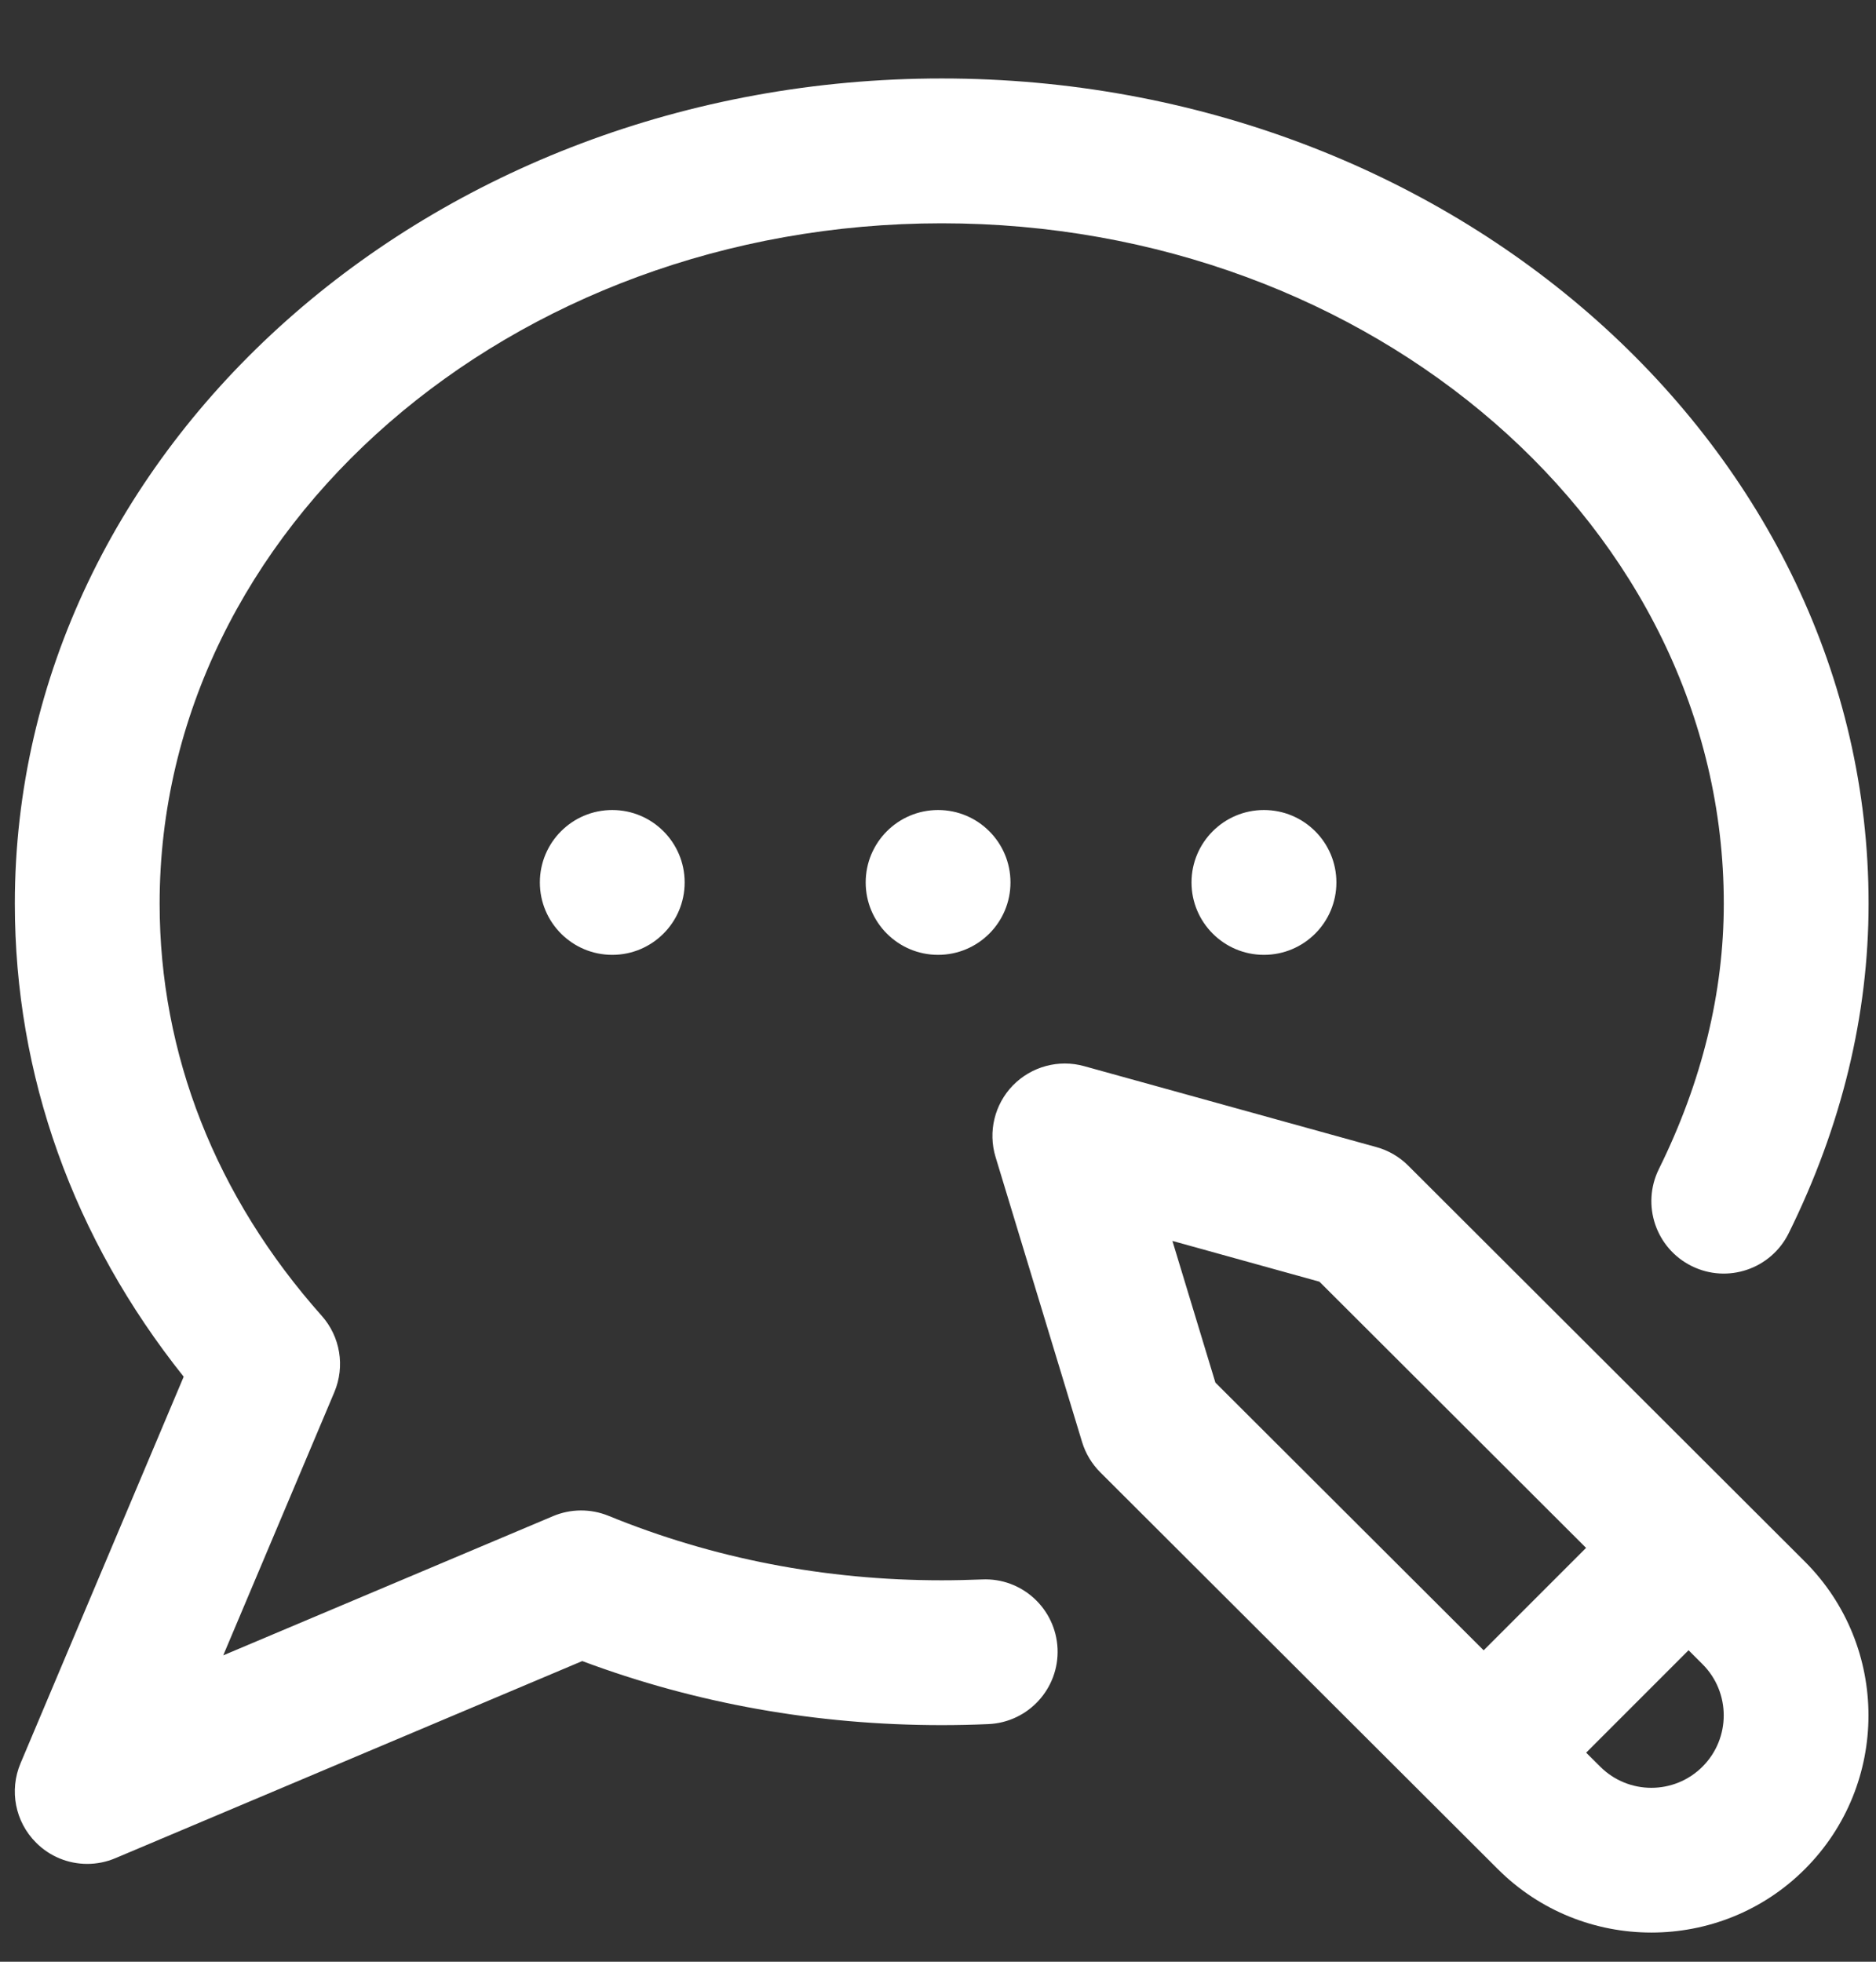 <svg width="22" height="23" viewBox="0 0 22 23" fill="none" xmlns="http://www.w3.org/2000/svg">
<rect x="0" y="0" width="22" height="23" fill="#333333" stroke="none"/>
<g clip-path="url(#clip0_170_278)">
<path d="M11.001 9.497C11.47 9.497 11.85 9.877 11.85 10.346C11.85 10.815 11.47 11.195 11.001 11.195C10.532 11.195 10.152 10.815 10.152 10.346C10.152 9.877 10.532 9.497 11.001 9.497ZM13.973 10.346C13.973 10.815 14.354 11.195 14.822 11.195C15.292 11.195 15.672 10.815 15.672 10.346C15.672 9.877 15.292 9.497 14.822 9.497C14.354 9.497 13.973 9.877 13.973 10.346ZM6.331 10.346C6.331 10.815 6.711 11.195 7.18 11.195C7.649 11.195 8.029 10.815 8.029 10.346C8.029 9.877 7.649 9.497 7.18 9.497C6.711 9.497 6.331 9.877 6.331 10.346ZM21.167 18.31C22.16 19.304 22.16 20.92 21.167 21.913C20.671 22.41 20.018 22.658 19.366 22.658C18.713 22.658 18.061 22.41 17.564 21.913L12.903 17.262C12.804 17.163 12.731 17.042 12.69 16.908L11.675 13.565C11.585 13.269 11.663 12.947 11.879 12.725C12.096 12.504 12.415 12.417 12.714 12.5L16.141 13.449C16.283 13.488 16.411 13.563 16.515 13.667L21.167 18.31ZM14.253 16.21L17.399 19.349L18.6 18.148L15.473 15.027L13.749 14.549L14.253 16.21ZM19.966 19.512L19.802 19.348L18.601 20.549L18.765 20.712C19.096 21.044 19.635 21.044 19.966 20.712C20.297 20.381 20.297 19.843 19.966 19.512ZM11.516 18.518C11.359 18.524 11.2 18.528 11.044 18.528C9.678 18.528 8.363 18.274 7.136 17.772C6.927 17.687 6.693 17.688 6.485 17.776L2.618 19.408L3.921 16.322C4.048 16.02 3.991 15.672 3.773 15.427C2.53 14.03 1.872 12.359 1.872 10.594C1.872 6.196 5.987 2.618 11.044 2.618C16.101 2.618 20.215 6.196 20.215 10.594C20.215 11.637 19.959 12.684 19.454 13.706C19.246 14.127 19.418 14.636 19.839 14.844C20.259 15.052 20.768 14.879 20.976 14.459C21.598 13.201 21.913 11.901 21.913 10.594C21.913 5.26 17.037 0.92 11.044 0.92C5.05 0.92 0.174 5.26 0.174 10.594C0.174 12.608 0.857 14.515 2.154 16.141L0.241 20.673C0.106 20.992 0.178 21.36 0.423 21.604C0.585 21.767 0.802 21.853 1.023 21.853C1.134 21.853 1.247 21.831 1.353 21.786L6.828 19.475C8.163 19.974 9.579 20.226 11.044 20.226C11.225 20.226 11.409 20.222 11.59 20.214C12.059 20.194 12.422 19.797 12.402 19.329C12.381 18.86 11.984 18.496 11.516 18.518Z" fill="white"/>
</g>
<defs>
<clipPath id="clip0_170_278">
<rect width="21.74" height="21.74" fill="white" transform="translate(0.174 0.92)"/>
</clipPath>
</defs>
</svg>
